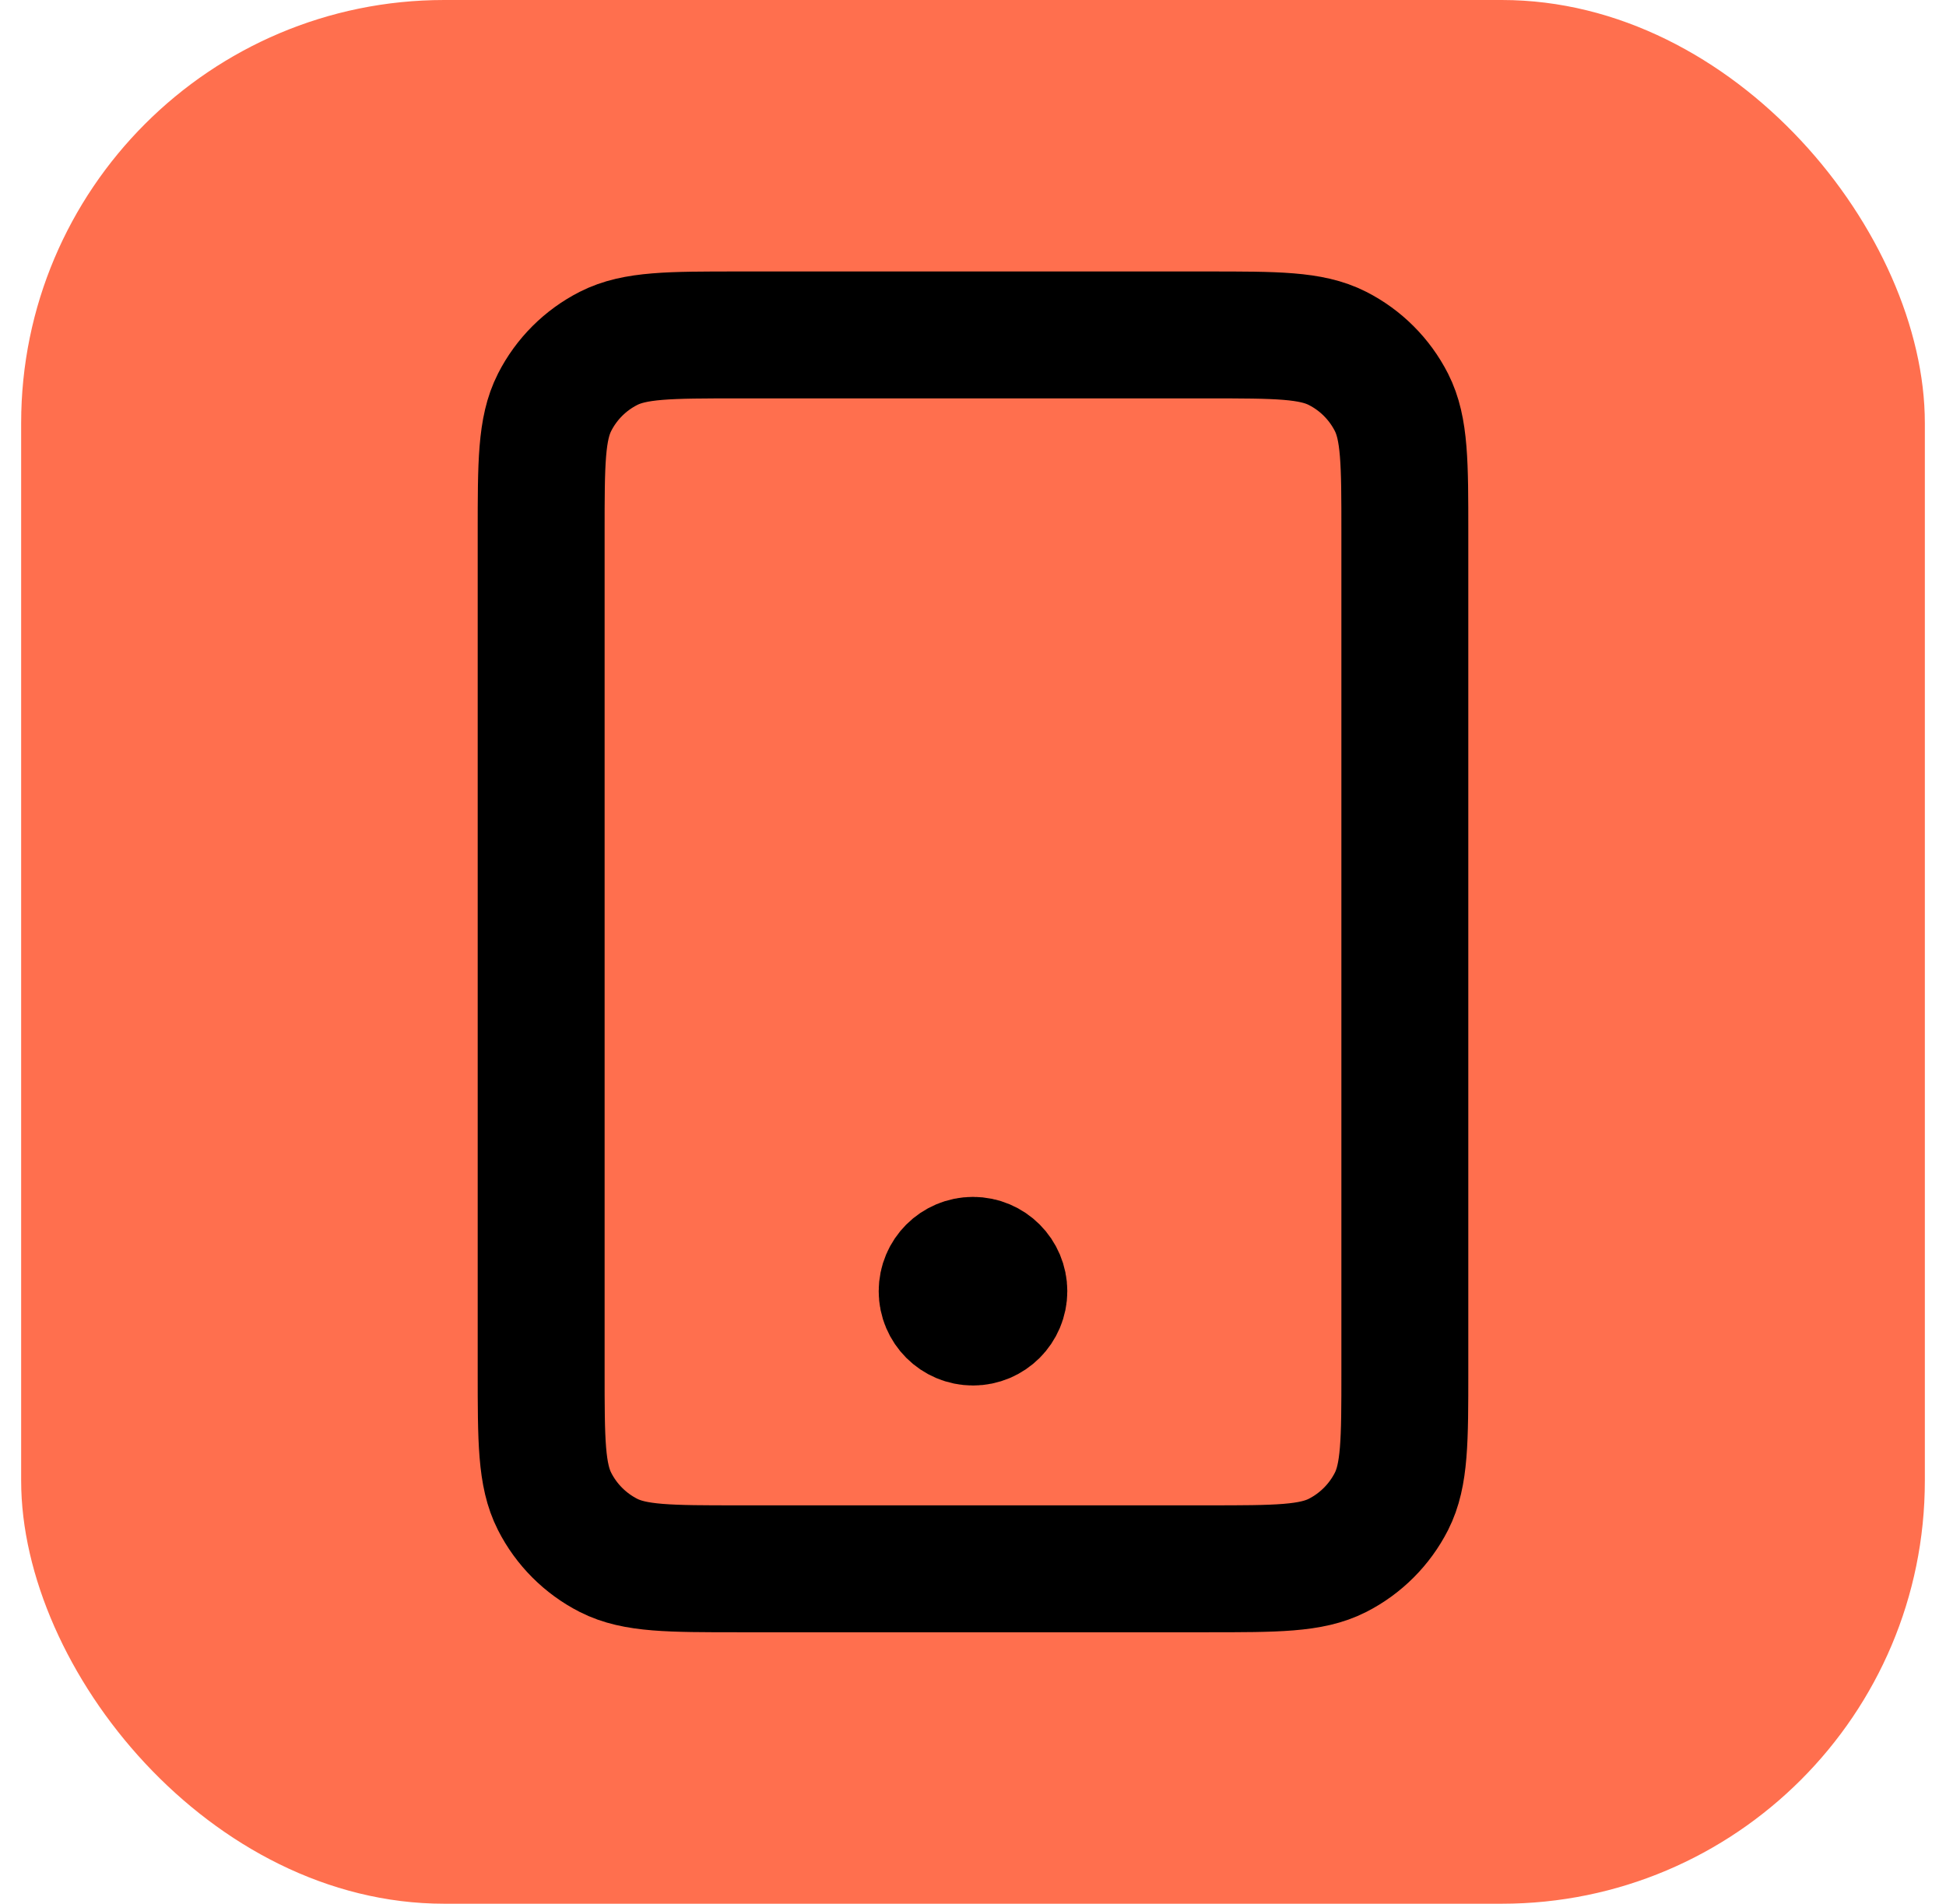 <svg width="46" height="45" viewBox="0 0 46 45" fill="none" xmlns="http://www.w3.org/2000/svg">
<rect x="0.5" width="45" height="45" rx="10" fill="#FF6F4E"/>
<path d="M23 30.521H23.015M17.458 37.083H28.542C30.175 37.083 30.992 37.083 31.616 36.766C32.165 36.486 32.611 36.04 32.891 35.491C33.208 34.867 33.208 34.05 33.208 32.417V12.583C33.208 10.95 33.208 10.133 32.891 9.509C32.611 8.96 32.165 8.514 31.616 8.235C30.992 7.917 30.175 7.917 28.542 7.917H17.458C15.825 7.917 15.008 7.917 14.384 8.235C13.835 8.514 13.389 8.96 13.11 9.509C12.792 10.133 12.792 10.95 12.792 12.583V32.417C12.792 34.05 12.792 34.867 13.11 35.491C13.389 36.04 13.835 36.486 14.384 36.766C15.008 37.083 15.825 37.083 17.458 37.083ZM23.729 30.521C23.729 30.924 23.403 31.25 23 31.25C22.597 31.25 22.271 30.924 22.271 30.521C22.271 30.118 22.597 29.792 23 29.792C23.403 29.792 23.729 30.118 23.729 30.521Z" stroke="black" stroke-width="3" stroke-linecap="round" stroke-linejoin="round"/>
</svg>
